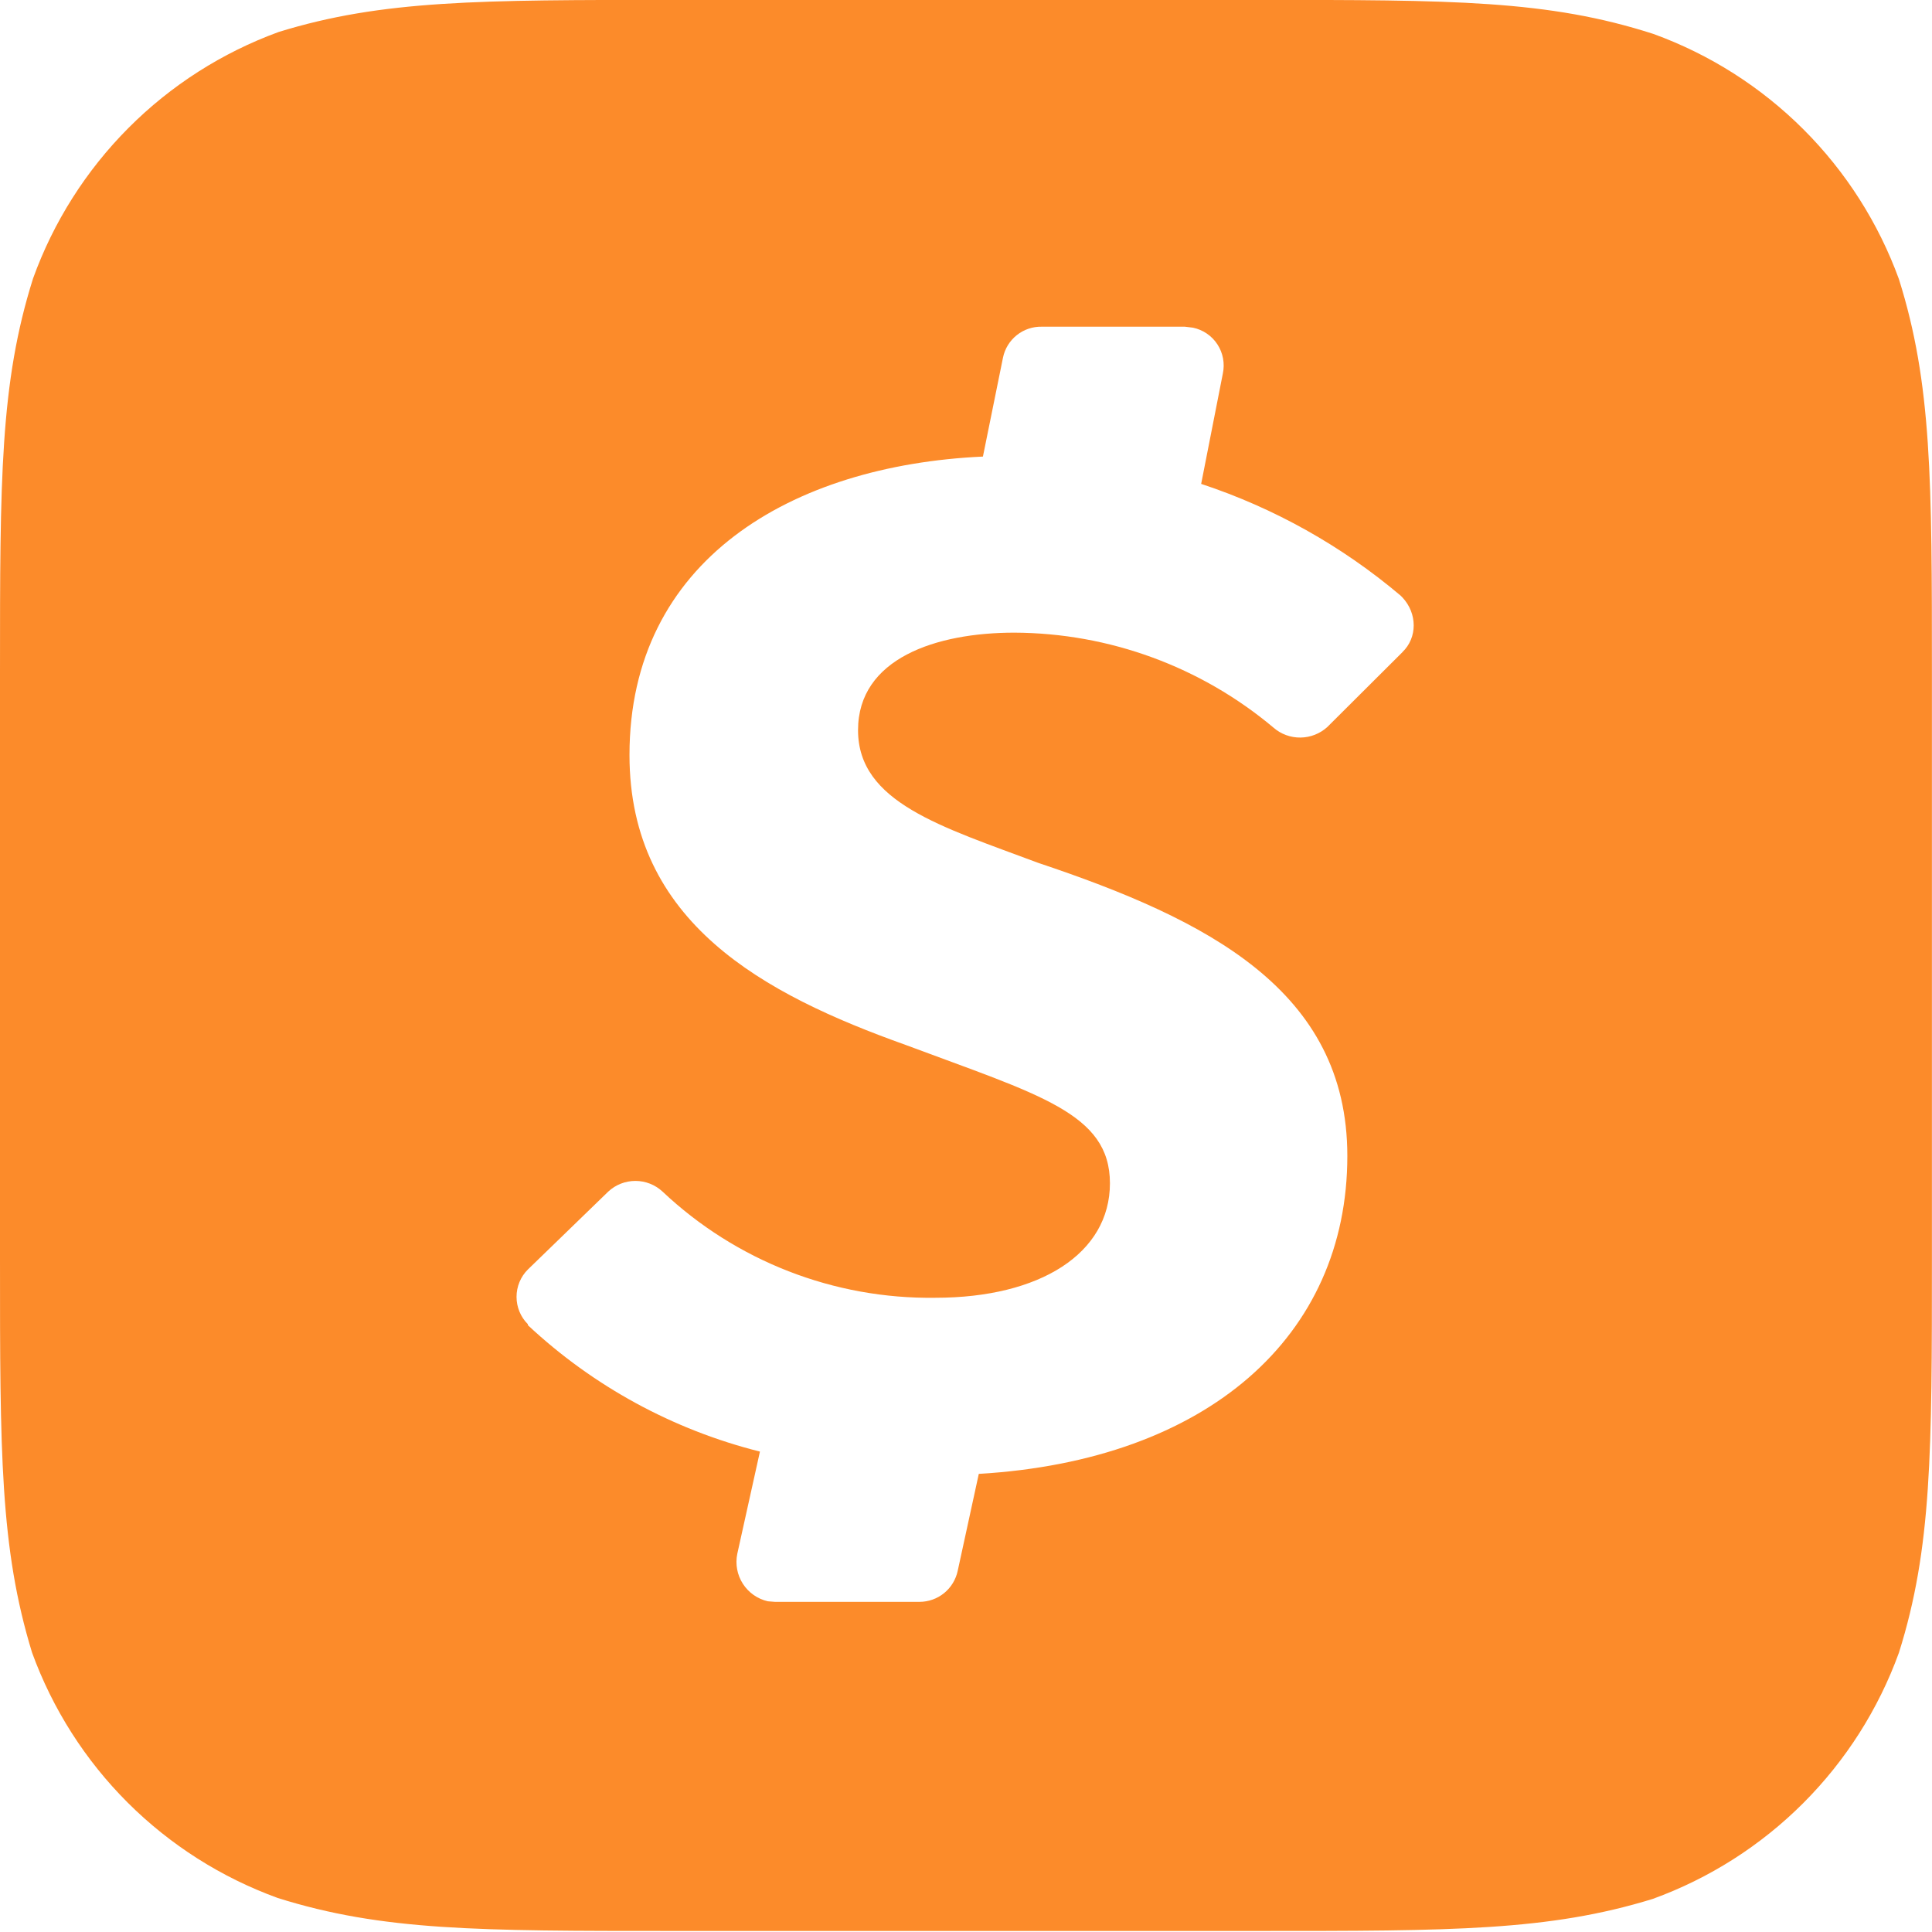 <svg width="50" height="50" viewBox="0 0 50 50" fill="none" xmlns="http://www.w3.org/2000/svg">
<path d="M49.145 7.227C48.614 5.768 47.77 4.444 46.672 3.347C45.573 2.25 44.248 1.407 42.789 0.878C40.062 -0.002 37.581 -0.002 32.544 -0.002H17.416C12.419 -0.002 9.895 -0.002 7.211 0.828C5.749 1.362 4.422 2.209 3.324 3.312C2.226 4.414 1.383 5.744 0.855 7.208C0 9.917 0 12.416 0 17.413V32.558C0 37.58 0 40.061 0.83 42.77C1.361 44.229 2.205 45.553 3.303 46.65C4.402 47.747 5.727 48.589 7.186 49.119C9.895 49.973 12.394 49.973 17.398 49.973H32.559C37.581 49.973 40.08 49.973 42.772 49.144C44.236 48.613 45.565 47.767 46.666 46.666C47.767 45.565 48.613 44.236 49.144 42.772C49.998 40.062 49.998 37.564 49.998 32.559V17.455C49.998 12.433 49.998 9.934 49.144 7.225L49.145 7.227ZM36.295 16.878L34.35 18.816C34.16 18.988 33.913 19.085 33.657 19.088C33.4 19.091 33.151 19 32.958 18.831C31.079 17.253 28.706 16.383 26.252 16.373C24.225 16.373 22.206 17.041 22.206 18.897C22.206 20.769 24.37 21.395 26.869 22.331C31.247 23.797 34.869 25.627 34.869 29.916C34.869 34.587 31.247 37.794 25.331 38.144L24.786 40.65C24.738 40.878 24.614 41.083 24.433 41.23C24.253 41.376 24.027 41.456 23.794 41.456H20.058L19.87 41.441C19.604 41.38 19.373 41.217 19.225 40.987C19.078 40.758 19.026 40.48 19.081 40.212L19.667 37.567C17.42 37.003 15.353 35.877 13.661 34.295V34.27C13.473 34.083 13.368 33.828 13.368 33.562C13.368 33.297 13.473 33.042 13.661 32.855L15.744 30.836C15.934 30.66 16.184 30.562 16.444 30.562C16.703 30.562 16.953 30.66 17.144 30.836C19.051 32.636 21.585 33.623 24.208 33.586C26.917 33.586 28.725 32.439 28.725 30.623C28.725 28.808 26.894 28.336 23.436 27.042C19.766 25.731 16.291 23.877 16.291 19.539C16.291 14.502 20.473 12.044 25.438 11.816L25.958 9.252C26.006 9.023 26.132 8.818 26.315 8.673C26.498 8.527 26.726 8.45 26.959 8.455H30.663L30.873 8.48C31.002 8.507 31.125 8.559 31.233 8.633C31.342 8.707 31.435 8.802 31.507 8.913C31.579 9.023 31.628 9.147 31.652 9.276C31.676 9.405 31.674 9.538 31.647 9.667L31.086 12.523C32.975 13.147 34.726 14.128 36.245 15.412L36.294 15.461C36.684 15.877 36.684 16.503 36.294 16.877L36.295 16.878Z" fill="#FC8B2A"/>
</svg>
